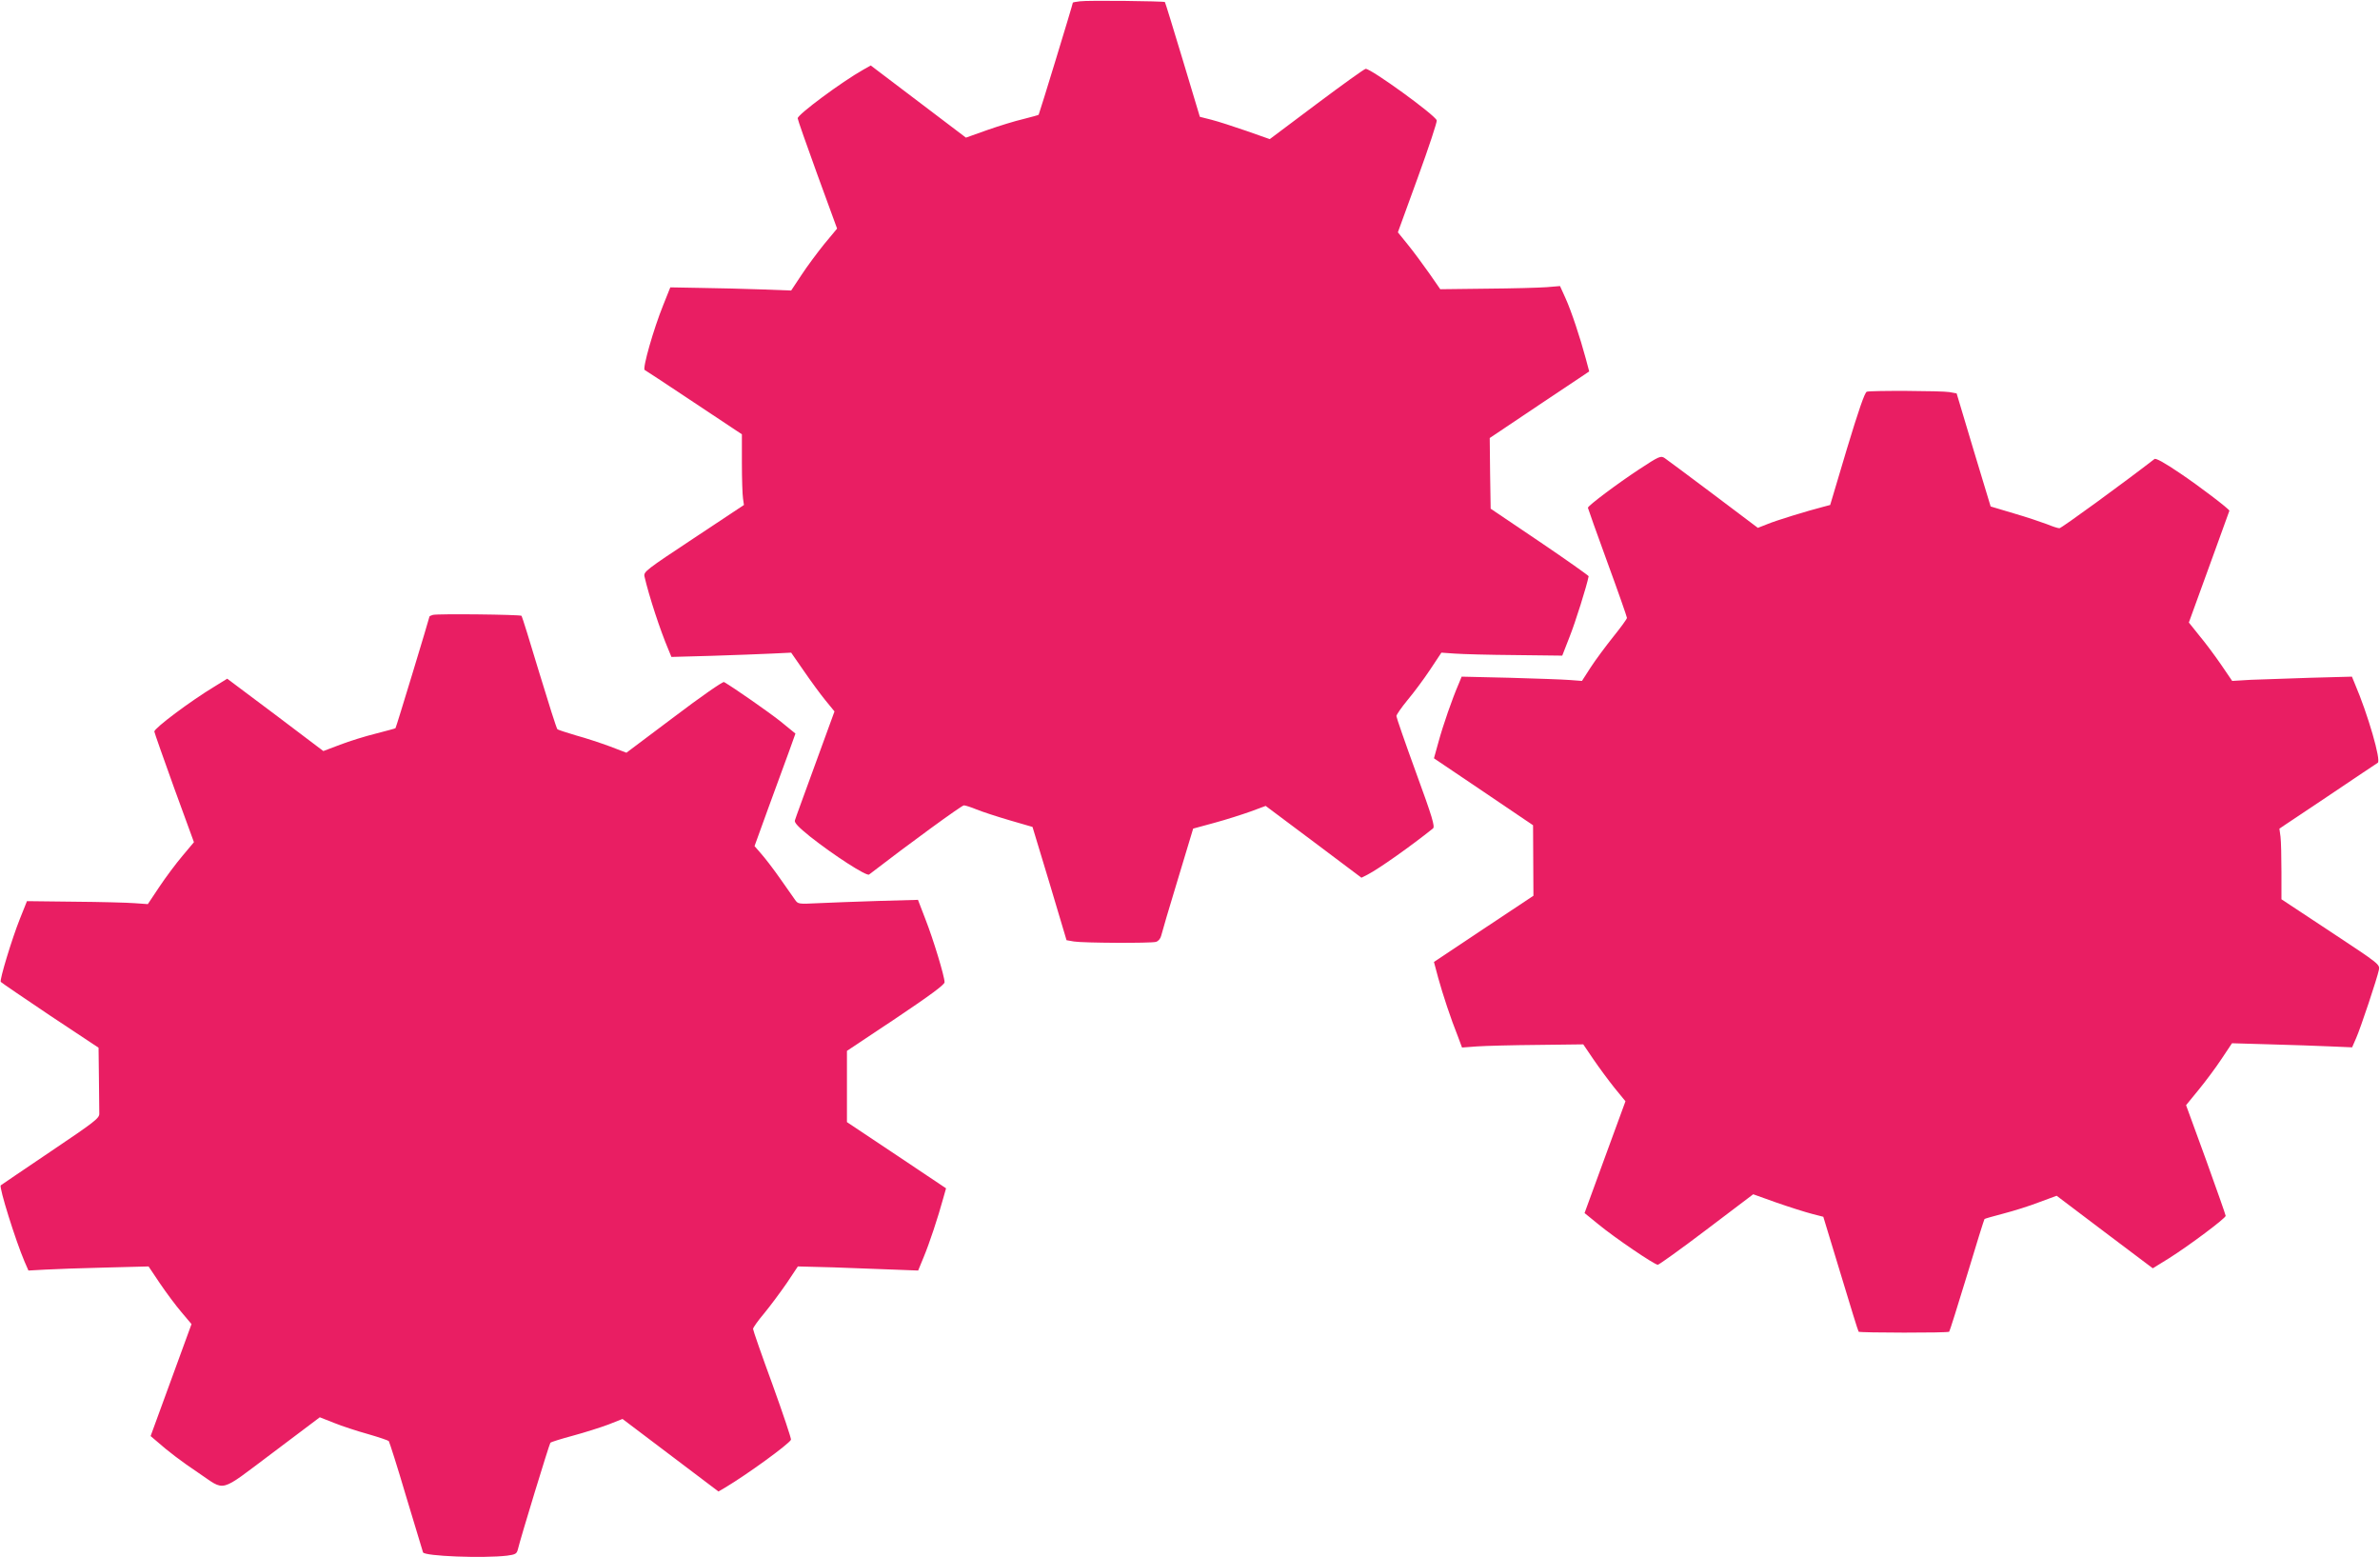 <?xml version="1.0" standalone="no"?>
<!DOCTYPE svg PUBLIC "-//W3C//DTD SVG 20010904//EN"
 "http://www.w3.org/TR/2001/REC-SVG-20010904/DTD/svg10.dtd">
<svg version="1.0" xmlns="http://www.w3.org/2000/svg"
 width="1280pt" height="837pt" viewBox="0 0 1280 837"
 preserveAspectRatio="xMidYMid meet">
<g transform="translate(0,837) scale(0.1,-0.1)"
fill="#e91e63" stroke="none">
<path d="M5808 8363 c-21 -2 -38 -6 -38 -7 0 -8 -181 -600 -184 -603 -2 -2
-39 -12 -82 -23 -44 -10 -131 -37 -194 -59 l-115 -41 -256 194 -256 194 -39
-22 c-119 -67 -354 -242 -354 -262 0 -7 48 -143 106 -303 l106 -290 -69 -83
c-37 -46 -93 -121 -123 -167 l-55 -83 -160 6 c-88 3 -234 7 -325 8 l-165 3
-38 -95 c-53 -131 -112 -340 -100 -349 6 -3 126 -82 267 -176 l256 -170 0
-155 c0 -85 3 -171 6 -190 l5 -35 -270 -179 c-257 -170 -270 -180 -265 -205
25 -108 84 -288 129 -394 l16 -39 217 6 c119 4 264 9 322 12 l105 5 68 -98
c37 -54 89 -125 116 -158 l49 -60 -104 -285 c-57 -157 -107 -292 -109 -301 -4
-12 20 -37 82 -87 128 -101 303 -214 317 -204 214 165 498 372 510 372 8 0 39
-10 68 -22 29 -12 109 -38 177 -58 l124 -36 92 -304 91 -305 40 -7 c48 -8 410
-10 441 -2 13 4 24 17 28 33 3 14 43 150 89 301 l83 275 114 31 c63 17 150 45
195 61 l81 30 258 -193 257 -193 32 16 c62 32 233 153 353 249 11 10 -3 59
-92 302 -58 159 -105 295 -105 302 0 7 27 46 59 85 33 39 88 113 122 164 l61
92 72 -5 c39 -3 185 -7 325 -8 l253 -3 39 100 c31 77 94 278 103 327 0 3 -118
87 -263 185 l-264 178 -3 190 -2 190 267 179 268 179 -19 71 c-29 108 -77 254
-109 324 l-29 64 -72 -6 c-40 -3 -185 -7 -322 -8 l-250 -3 -59 85 c-33 47 -84
116 -114 153 l-55 68 107 294 c59 162 105 301 102 308 -12 31 -352 277 -382
277 -7 0 -125 -85 -264 -189 l-252 -189 -125 44 c-69 24 -153 51 -188 60 l-63
16 -92 306 c-51 169 -94 309 -96 311 -6 5 -416 10 -457 4z"/>
<path d="M10040 6264 c-11 -3 -44 -99 -107 -307 l-90 -302 -34 -9 c-90 -23
-259 -75 -304 -94 l-51 -20 -239 180 c-132 99 -250 187 -262 195 -21 14 -29
11 -140 -62 -114 -75 -273 -194 -273 -205 0 -3 47 -135 105 -294 58 -158 105
-293 105 -298 0 -6 -33 -51 -74 -102 -40 -50 -95 -124 -121 -164 l-47 -73 -66
5 c-37 3 -183 8 -324 12 l-257 6 -16 -39 c-34 -78 -84 -222 -108 -310 l-25
-90 267 -180 266 -180 1 -190 1 -189 -268 -178 -267 -178 23 -86 c25 -90 66
-215 106 -315 l22 -59 81 6 c45 3 191 7 326 8 l245 3 55 -81 c30 -44 81 -113
113 -153 l59 -72 -110 -300 -110 -301 75 -61 c86 -71 301 -217 319 -217 6 0
125 85 262 189 l251 190 126 -45 c69 -24 154 -51 189 -60 l62 -16 93 -306 c51
-169 94 -309 97 -312 7 -6 481 -7 487 0 3 3 46 140 96 304 49 164 92 300 94
302 2 2 47 15 101 29 54 14 141 41 192 61 l95 35 258 -195 259 -195 89 55
c106 67 303 214 303 227 0 5 -48 141 -106 302 l-107 293 67 82 c37 45 93 120
124 167 l56 84 205 -6 c113 -3 259 -8 324 -11 l117 -5 21 48 c25 56 114 324
123 368 6 30 3 32 -259 205 l-265 175 0 146 c0 80 -2 166 -5 190 l-6 44 259
173 c142 96 264 177 270 181 19 11 -53 261 -123 424 l-16 39 -222 -6 c-122 -4
-267 -9 -322 -11 l-100 -6 -60 88 c-33 48 -85 118 -117 156 l-56 70 33 91 c18
50 67 185 109 300 42 115 76 209 76 210 0 9 -166 135 -266 202 -84 57 -130 82
-137 76 -163 -126 -500 -372 -511 -372 -9 0 -39 10 -68 22 -29 11 -109 38
-178 58 l-124 37 -92 304 -91 304 -39 7 c-41 7 -418 9 -444 2z"/>
<path d="M2328 5064 c-10 -3 -18 -7 -18 -8 0 -6 -180 -600 -183 -601 -1 -2
-48 -14 -105 -29 -57 -14 -144 -41 -193 -60 l-90 -34 -258 195 -259 194 -68
-42 c-131 -79 -324 -224 -324 -242 0 -5 48 -141 106 -302 l107 -293 -62 -74
c-34 -40 -90 -115 -124 -166 l-62 -93 -70 5 c-38 3 -185 7 -325 8 l-255 3 -38
-95 c-42 -105 -110 -328 -103 -339 3 -4 122 -85 265 -181 l261 -173 2 -164 c1
-89 2 -175 2 -190 1 -25 -24 -44 -263 -205 -145 -98 -265 -179 -267 -181 -10
-10 79 -295 128 -410 l21 -48 91 5 c50 3 195 8 323 11 l232 6 61 -91 c34 -50
86 -120 116 -155 l54 -64 -110 -301 -110 -301 33 -28 c61 -54 132 -108 223
-169 151 -101 105 -114 399 106 l255 192 76 -30 c42 -17 124 -44 182 -60 59
-17 109 -34 113 -38 3 -4 46 -137 93 -297 48 -160 89 -295 91 -301 6 -21 324
-33 452 -18 45 6 52 10 58 33 14 60 169 567 175 574 3 4 58 21 121 38 63 17
148 44 191 60 l76 30 258 -195 258 -195 36 21 c120 72 338 230 354 257 3 4
-42 138 -99 296 -58 158 -105 293 -105 300 0 7 27 45 60 84 33 40 87 113 121
162 l60 90 192 -5 c106 -4 251 -9 323 -12 l132 -5 30 73 c30 72 77 213 105
316 l15 53 -266 178 -267 178 0 191 0 192 263 175 c185 124 262 181 262 194 0
32 -61 232 -103 339 l-40 104 -216 -6 c-119 -4 -264 -9 -322 -12 -104 -5 -107
-5 -123 18 -9 13 -44 63 -78 111 -34 49 -80 109 -101 133 l-39 45 75 207 c42
114 92 250 111 303 l34 95 -81 66 c-66 52 -248 179 -303 211 -6 4 -127 -80
-268 -187 l-257 -193 -89 34 c-49 18 -130 45 -182 59 -51 15 -96 30 -100 33
-5 4 -48 141 -98 305 -49 164 -92 301 -95 305 -8 7 -453 12 -477 5z"/>
</g>
</svg>
